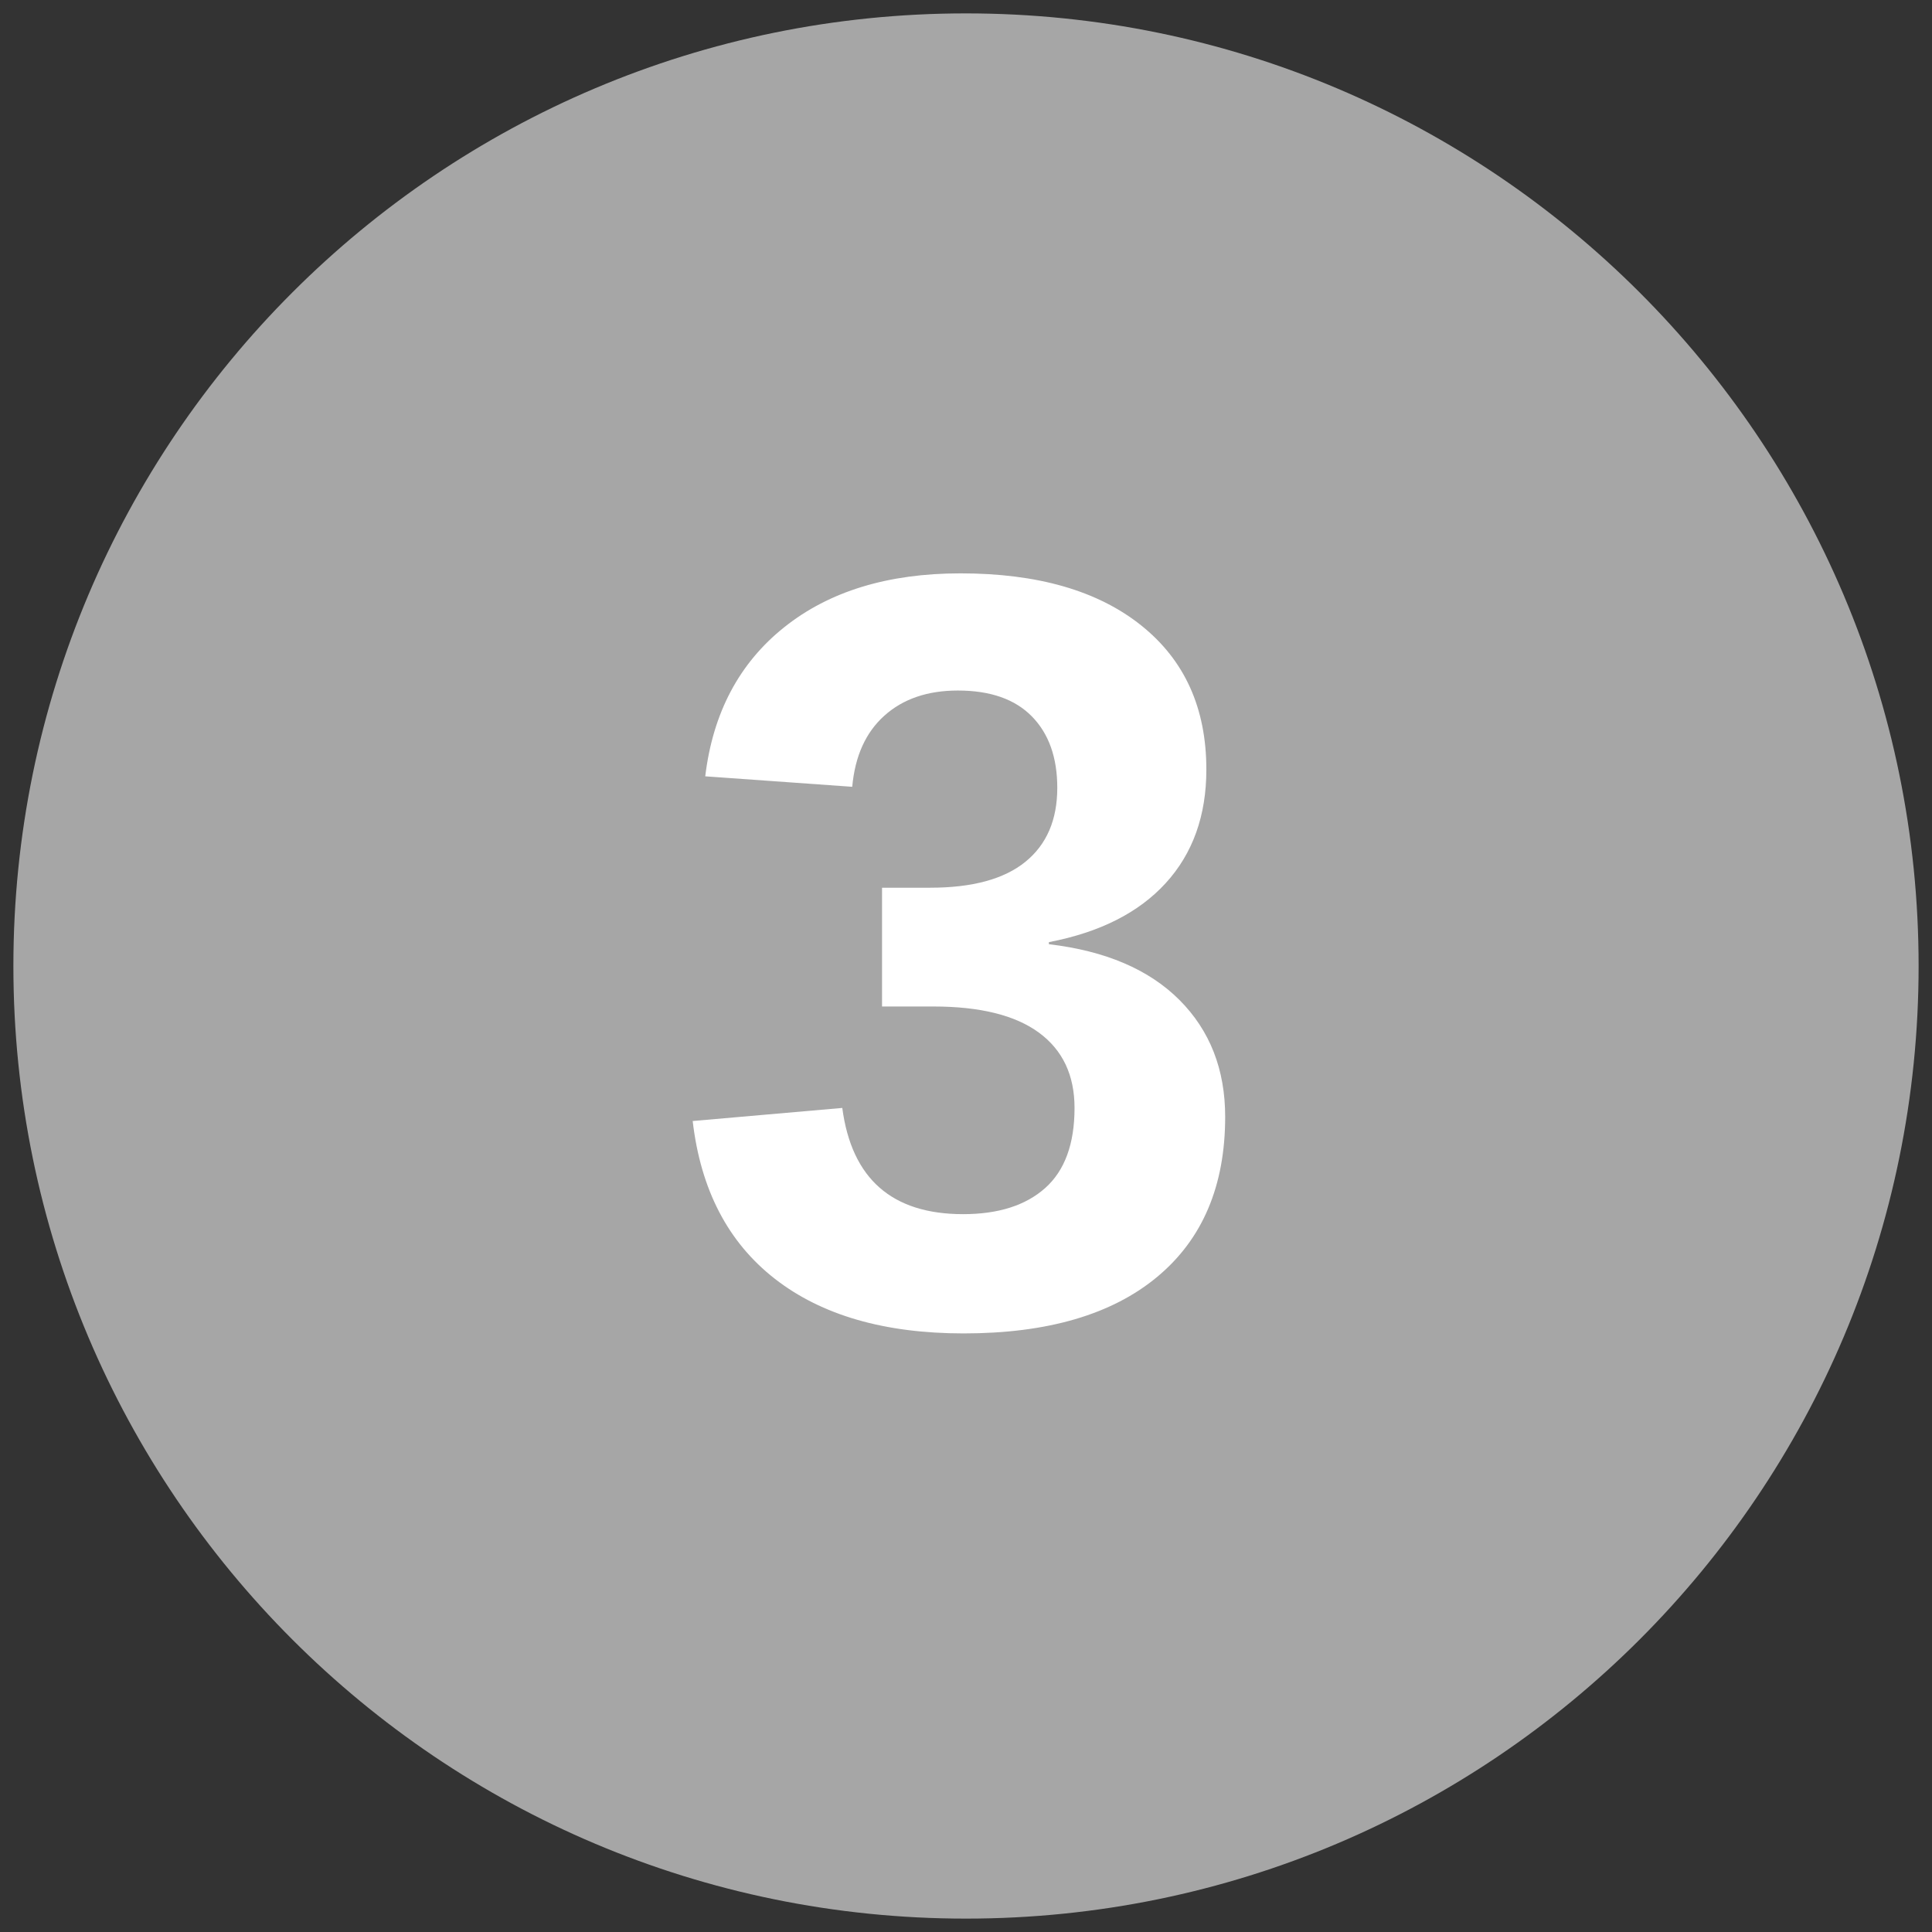 <svg xmlns="http://www.w3.org/2000/svg" xmlns:xlink="http://www.w3.org/1999/xlink" width="1080" viewBox="0 0 810 810" height="1080" preserveAspectRatio="xMidYMid meet"><rect x="0" y="0" width="810" height="810" fill="#333333" stroke="none"/><defs><g></g><clipPath id="4b6a04f811"><path d="M 5.613 5.613 L 804.387 5.613 L 804.387 804.387 L 5.613 804.387 Z M 5.613 5.613 " clip-rule="nonzero"></path></clipPath><clipPath id="dcb8a80e98"><path d="M 405 5.613 C 184.426 5.613 5.613 184.426 5.613 405 C 5.613 625.574 184.426 804.387 405 804.387 C 625.574 804.387 804.387 625.574 804.387 405 C 804.387 184.426 625.574 5.613 405 5.613 Z M 405 5.613 " clip-rule="nonzero"></path></clipPath></defs><g clip-path="url(#4b6a04f811)"><g clip-path="url(#dcb8a80e98)"><path fill="#a6a6a6" d="M 5.613 5.613 L 804.387 5.613 L 804.387 804.387 L 5.613 804.387 Z M 5.613 5.613 " fill-opacity="1" fill-rule="nonzero"></path></g></g><g fill="#ffffff" fill-opacity="1"><g transform="translate(280.098, 553.992)"><g><path d="M 233.562 -85.75 C 233.562 -56.801 224.055 -34.43 205.047 -18.641 C 186.047 -2.848 159 5.047 123.906 5.047 C 90.719 5.047 64.328 -2.594 44.734 -17.875 C 25.141 -33.156 13.664 -55.195 10.312 -84 L 73.031 -89.484 C 76.977 -59.797 93.863 -44.953 123.688 -44.953 C 138.457 -44.953 149.938 -48.609 158.125 -55.922 C 166.312 -63.234 170.406 -74.422 170.406 -89.484 C 170.406 -103.223 165.43 -113.742 155.484 -121.047 C 145.547 -128.359 130.781 -132.016 111.188 -132.016 L 89.703 -132.016 L 89.703 -181.812 L 109.875 -181.812 C 127.562 -181.812 140.863 -185.426 149.781 -192.656 C 158.707 -199.895 163.172 -210.238 163.172 -223.688 C 163.172 -236.406 159.625 -246.383 152.531 -253.625 C 145.438 -260.863 135.094 -264.484 121.5 -264.484 C 108.781 -264.484 98.508 -260.973 90.688 -253.953 C 82.863 -246.941 78.367 -237 77.203 -224.125 L 15.578 -228.516 C 18.785 -255.129 29.82 -275.961 48.688 -291.016 C 67.551 -306.078 92.188 -313.609 122.594 -313.609 C 154.906 -313.609 180.16 -306.332 198.359 -291.781 C 216.566 -277.238 225.672 -257.102 225.672 -231.375 C 225.672 -212.07 220.004 -196.207 208.672 -183.781 C 197.336 -171.352 181 -163.094 159.656 -159 L 159.656 -158.125 C 183.344 -155.344 201.582 -147.555 214.375 -134.766 C 227.164 -121.973 233.562 -105.633 233.562 -85.75 Z M 233.562 -85.75 "></path></g></g></g></svg>